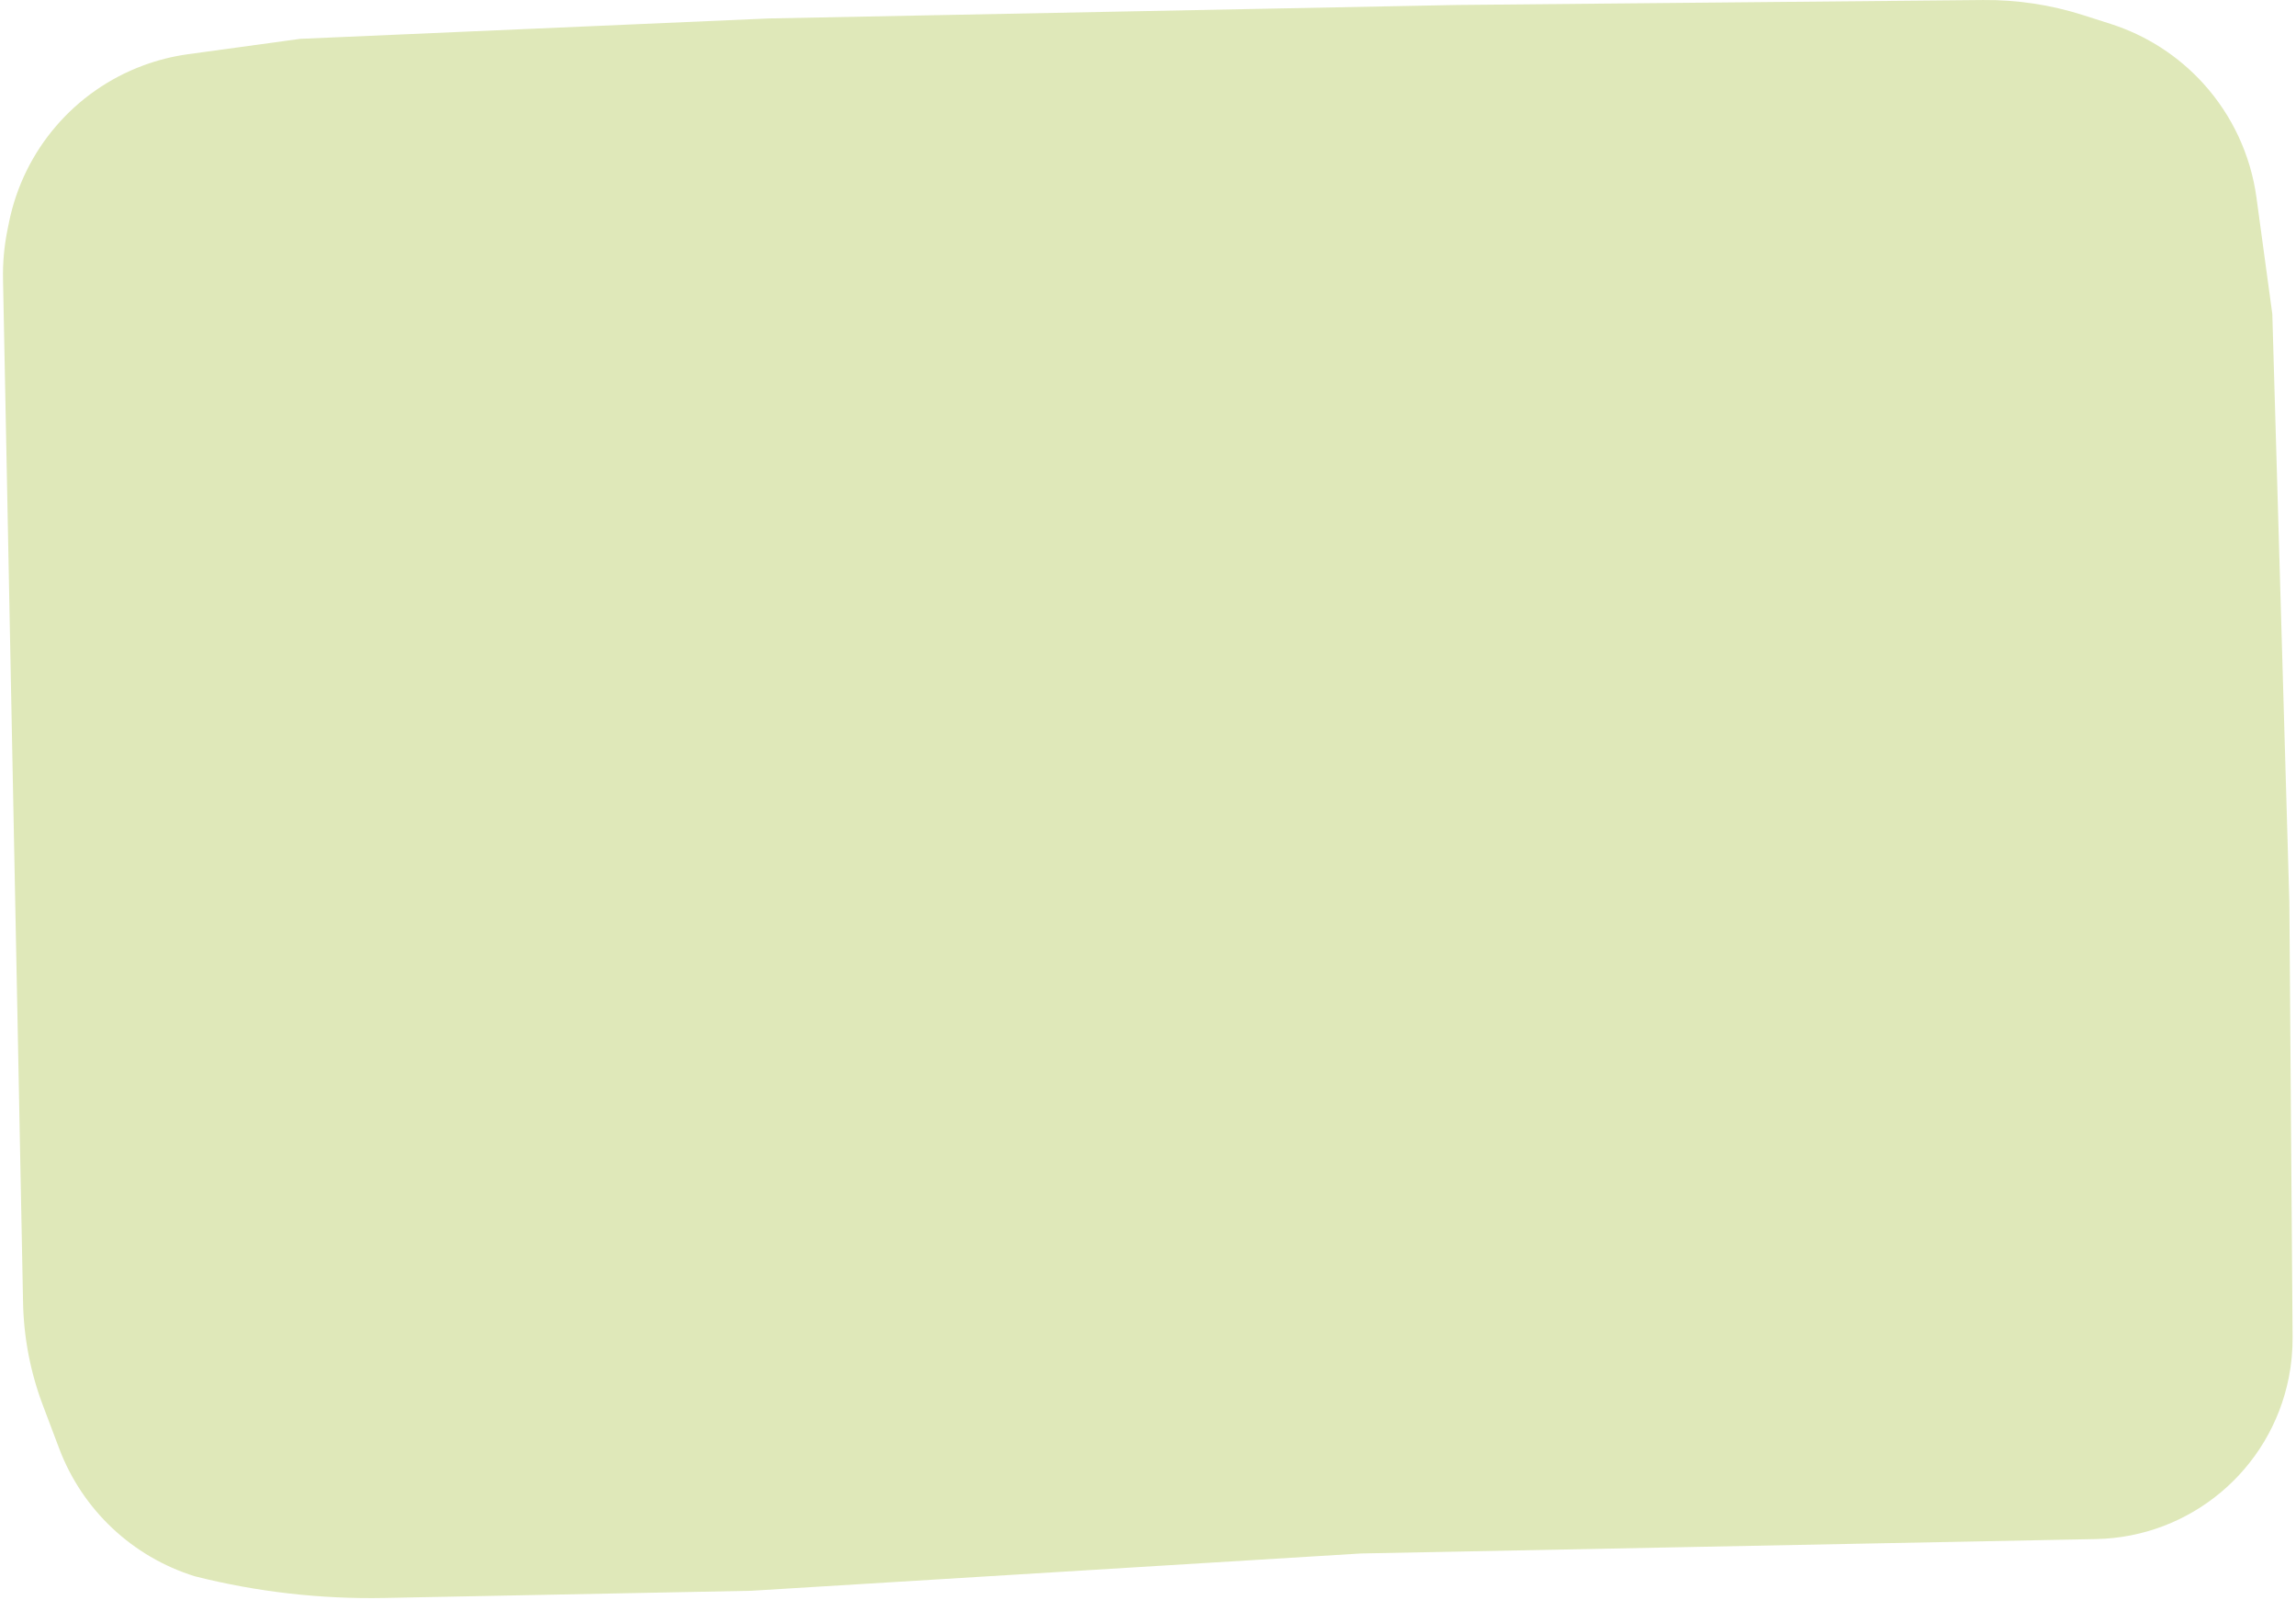 <?xml version="1.0" encoding="UTF-8"?> <svg xmlns="http://www.w3.org/2000/svg" width="412" height="287" viewBox="0 0 412 287" fill="none"><path d="M373.818 2.718L378.745 4.293C385.16 6.342 390.918 10.056 395.431 15.055C400.57 20.746 403.872 27.855 404.906 35.453L407.749 56.343L410.808 161.838L411.389 239.923C411.407 242.347 411.18 244.767 410.711 247.146C407.439 263.743 393.043 275.817 376.13 276.148L337.678 276.901L244.238 278.732L134.822 285.426L68.983 286.716C57.526 286.94 46.089 285.634 34.977 282.831C23.755 279.353 14.766 270.89 10.618 259.897L7.676 252.099C5.458 246.219 4.261 240.003 4.138 233.719L2.614 155.897L0.541 50.08C0.482 47.09 0.755 44.102 1.354 41.171L1.628 39.828C4.263 26.928 13.376 16.304 25.725 11.736C28.326 10.773 31.025 10.098 33.773 9.722L53.874 6.97L137.98 3.31L261.411 0.892L355.848 0.004C361.945 -0.053 368.011 0.863 373.818 2.718Z" fill="#DFE8B9"></path></svg> 